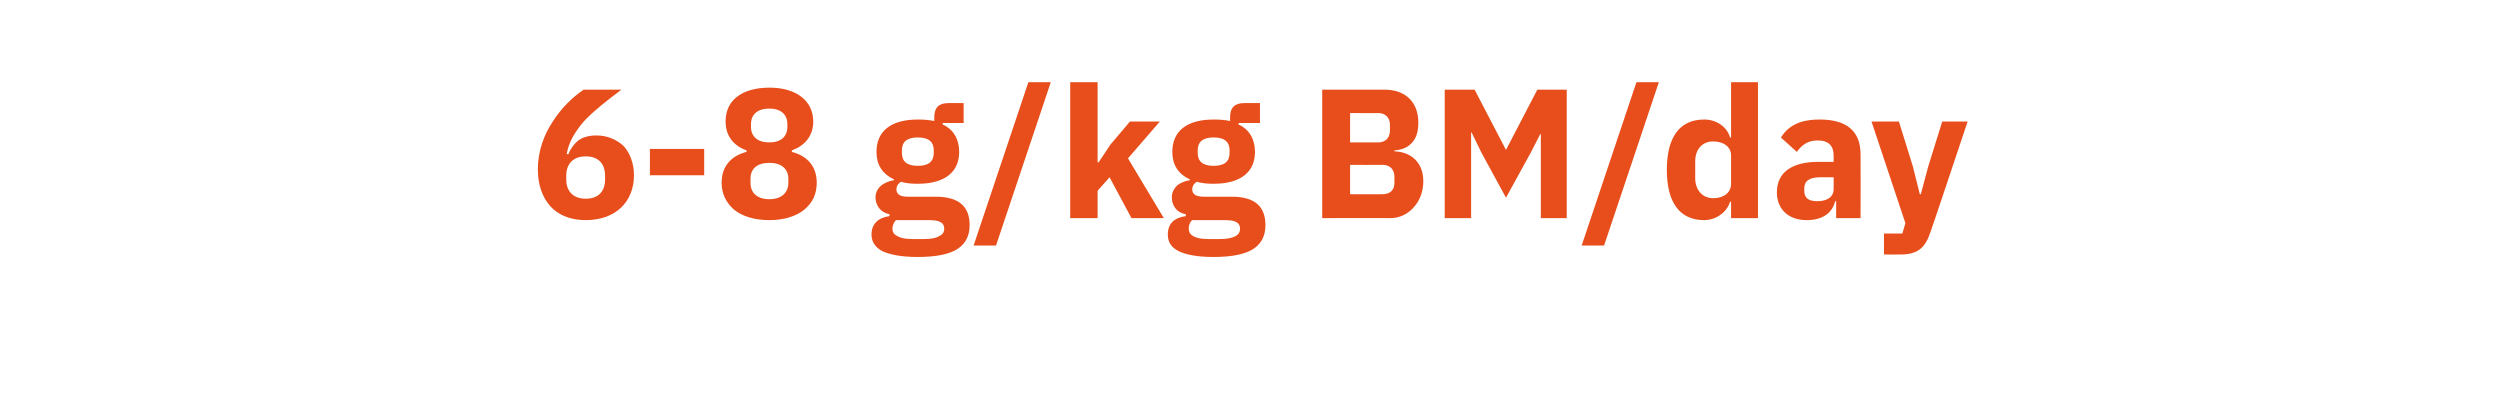 <?xml version="1.0" standalone="no"?><!DOCTYPE svg PUBLIC "-//W3C//DTD SVG 1.1//EN" "http://www.w3.org/Graphics/SVG/1.1/DTD/svg11.dtd"><svg xmlns="http://www.w3.org/2000/svg" version="1.1" width="502px" height="82.1px" viewBox="0 -15 502 82.1" style="top:-15px">  <desc>6 8 g/kg BM/day</desc>  <defs/>  <g id="Polygon147079">    <path d="M 124.7 26.7 C 126.4 25.1 127.3 22.8 127.3 20.2 C 127.3 17.8 126.5 15.7 125.2 14.3 C 123.8 13 121.9 12.2 119.8 12.2 C 118.1 12.2 116.9 12.6 116 13.3 C 115.1 14.1 114.5 15 114.1 16 C 114.1 16 113.8 15.9 113.8 15.9 C 114.2 13.5 115.5 11.4 117.3 9.3 C 119.2 7.3 121.7 5.3 124.8 3 C 124.8 3 117.2 3 117.2 3 C 115 4.5 112.7 6.7 111 9.4 C 109.2 12.1 108 15.4 108 19 C 108 22.1 108.9 24.6 110.5 26.4 C 112.1 28.2 114.6 29.2 117.6 29.2 C 120.6 29.2 123 28.3 124.7 26.7 Z M 113.7 21 C 113.7 21 113.7 20.3 113.7 20.3 C 113.7 17.8 115.2 16.4 117.6 16.4 C 120.1 16.4 121.5 17.8 121.5 20.3 C 121.5 20.3 121.5 21 121.5 21 C 121.5 23.5 120.1 24.9 117.6 24.9 C 115.2 24.9 113.7 23.5 113.7 21 Z M 141.4 20.2 L 141.4 14.9 L 130.5 14.9 L 130.5 20.2 L 141.4 20.2 Z M 161.5 27.1 C 163.2 25.7 164 23.9 164 21.7 C 164 18.4 162.1 16.3 159 15.5 C 159 15.5 159 15.2 159 15.2 C 161.5 14.3 163.3 12.4 163.3 9.4 C 163.3 7.4 162.5 5.7 161 4.5 C 159.5 3.3 157.3 2.6 154.5 2.6 C 151.6 2.6 149.4 3.3 147.9 4.5 C 146.4 5.7 145.7 7.4 145.7 9.4 C 145.7 12.4 147.4 14.3 149.9 15.2 C 149.9 15.2 149.9 15.5 149.9 15.5 C 146.8 16.3 144.9 18.4 144.9 21.7 C 144.9 23.9 145.8 25.7 147.4 27.1 C 149 28.4 151.4 29.2 154.5 29.2 C 157.5 29.2 159.9 28.4 161.5 27.1 Z M 150.7 21.7 C 150.7 21.7 150.7 20.9 150.7 20.9 C 150.7 18.9 152 17.7 154.5 17.7 C 156.9 17.7 158.3 18.9 158.3 20.9 C 158.3 20.9 158.3 21.7 158.3 21.7 C 158.3 23.7 156.9 25 154.5 25 C 152 25 150.7 23.7 150.7 21.7 Z M 150.8 10.5 C 150.8 10.5 150.8 9.9 150.8 9.9 C 150.8 8 152.1 6.8 154.5 6.8 C 156.8 6.8 158.1 8 158.1 9.9 C 158.1 9.9 158.1 10.5 158.1 10.5 C 158.1 12.4 156.8 13.6 154.5 13.6 C 152.1 13.6 150.8 12.4 150.8 10.5 Z M 187.9 24.5 C 187.9 24.5 182.3 24.5 182.3 24.5 C 180.7 24.5 180 24 180 23 C 180 22.4 180.3 21.9 180.9 21.5 C 181.9 21.8 183 21.9 184.3 21.9 C 189.9 21.9 192.6 19.4 192.6 15.5 C 192.6 13 191.5 11 189.3 10 C 189.26 9.95 189.3 9.7 189.3 9.7 L 193.5 9.7 L 193.5 5.7 C 193.5 5.7 190.48 5.68 190.5 5.7 C 188.6 5.7 187.6 6.5 187.6 8.6 C 187.6 8.6 187.6 9.3 187.6 9.3 C 186.6 9.1 185.6 9 184.3 9 C 178.7 9 176 11.5 176 15.5 C 176 18 177.1 19.9 179.5 21 C 179.5 21 179.5 21.2 179.5 21.2 C 178.6 21.3 177.7 21.7 177 22.2 C 176.3 22.8 175.8 23.6 175.8 24.6 C 175.8 26.2 176.8 27.7 178.6 28 C 178.6 28 178.6 28.4 178.6 28.4 C 176.4 28.7 175 29.9 175 32.1 C 175 33.5 175.7 34.6 177.1 35.4 C 178.6 36.1 180.9 36.6 184.2 36.6 C 188.2 36.6 190.8 36 192.4 34.9 C 194 33.8 194.7 32.2 194.7 30.2 C 194.7 26.6 192.7 24.5 187.9 24.5 Z M 188.6 32.4 C 188 32.8 187 33 185.5 33 C 185.5 33 183.3 33 183.3 33 C 181.8 33 180.8 32.8 180.2 32.4 C 179.5 32.1 179.2 31.6 179.2 30.9 C 179.2 30.3 179.5 29.6 179.9 29.2 C 179.9 29.2 186.6 29.2 186.6 29.2 C 188.8 29.2 189.6 29.8 189.6 30.9 C 189.6 31.6 189.3 32.1 188.6 32.4 Z M 181.1 15.7 C 181.1 15.7 181.1 15.2 181.1 15.2 C 181.1 13.5 182.1 12.6 184.3 12.6 C 186.5 12.6 187.5 13.5 187.5 15.2 C 187.5 15.2 187.5 15.7 187.5 15.7 C 187.5 17.4 186.5 18.3 184.3 18.3 C 182.1 18.3 181.1 17.4 181.1 15.7 Z M 200 34.3 L 211 1.5 L 206.5 1.5 L 195.5 34.3 L 200 34.3 Z M 214.9 28.8 L 220.4 28.8 L 220.4 23.3 L 222.8 20.6 L 227.2 28.8 L 233.7 28.8 L 226.5 16.8 L 232.9 9.4 L 226.9 9.4 L 223 14 L 220.6 17.6 L 220.4 17.6 L 220.4 1.5 L 214.9 1.5 L 214.9 28.8 Z M 247.4 24.5 C 247.4 24.5 241.8 24.5 241.8 24.5 C 240.1 24.5 239.4 24 239.4 23 C 239.4 22.4 239.7 21.9 240.3 21.5 C 241.3 21.8 242.5 21.9 243.7 21.9 C 249.3 21.9 252 19.4 252 15.5 C 252 13 250.9 11 248.7 10 C 248.69 9.95 248.7 9.7 248.7 9.7 L 253 9.7 L 253 5.7 C 253 5.7 249.91 5.68 249.9 5.7 C 248 5.7 247 6.5 247 8.6 C 247 8.6 247 9.3 247 9.3 C 246.1 9.1 245 9 243.7 9 C 238.1 9 235.4 11.5 235.4 15.5 C 235.4 18 236.5 19.9 238.9 21 C 238.9 21 238.9 21.2 238.9 21.2 C 238 21.3 237.1 21.7 236.4 22.2 C 235.8 22.8 235.3 23.6 235.3 24.6 C 235.3 26.2 236.2 27.7 238.1 28 C 238.1 28 238.1 28.4 238.1 28.4 C 235.8 28.7 234.5 29.9 234.5 32.1 C 234.5 33.5 235.1 34.6 236.6 35.4 C 238 36.1 240.3 36.6 243.6 36.6 C 247.6 36.6 250.2 36 251.8 34.9 C 253.4 33.8 254.1 32.2 254.1 30.2 C 254.1 26.6 252.1 24.5 247.4 24.5 Z M 248.1 32.4 C 247.4 32.8 246.4 33 244.9 33 C 244.9 33 242.7 33 242.7 33 C 241.2 33 240.2 32.8 239.6 32.4 C 239 32.1 238.7 31.6 238.7 30.9 C 238.7 30.3 238.9 29.6 239.4 29.2 C 239.4 29.2 246 29.2 246 29.2 C 248.2 29.2 249 29.8 249 30.9 C 249 31.6 248.7 32.1 248.1 32.4 Z M 240.5 15.7 C 240.5 15.7 240.5 15.2 240.5 15.2 C 240.5 13.5 241.5 12.6 243.7 12.6 C 245.9 12.6 246.9 13.5 246.9 15.2 C 246.9 15.2 246.9 15.7 246.9 15.7 C 246.9 17.4 245.9 18.3 243.7 18.3 C 241.5 18.3 240.5 17.4 240.5 15.7 Z M 265.5 28.8 C 265.5 28.8 279.18 28.76 279.2 28.8 C 281.1 28.8 282.8 27.9 283.9 26.6 C 285.1 25.3 285.8 23.4 285.8 21.4 C 285.8 19.2 285 17.7 283.8 16.7 C 282.7 15.8 281.2 15.4 280 15.4 C 280 15.4 280 15.2 280 15.2 C 281.4 15.1 282.5 14.7 283.4 13.8 C 284.3 12.9 284.8 11.6 284.8 9.6 C 284.8 5.6 282.3 3 278 3 C 278.04 3.02 265.5 3 265.5 3 L 265.5 28.8 Z M 271.1 18.1 C 271.1 18.1 277.6 18.14 277.6 18.1 C 279.1 18.1 280 19 280 20.5 C 280 20.5 280 21.7 280 21.7 C 280 23.2 279.1 24 277.6 24 C 277.6 24.04 271.1 24 271.1 24 L 271.1 18.1 Z M 271.1 7.7 C 271.1 7.7 276.71 7.74 276.7 7.7 C 278.2 7.7 279.1 8.6 279.1 10.1 C 279.1 10.1 279.1 11.2 279.1 11.2 C 279.1 12.7 278.2 13.6 276.7 13.6 C 276.71 13.57 271.1 13.6 271.1 13.6 L 271.1 7.7 Z M 309.4 28.8 L 314.6 28.8 L 314.6 3 L 308.7 3 L 302.4 15.1 L 302.4 15.1 L 296.1 3 L 290.1 3 L 290.1 28.8 L 295.4 28.8 L 295.4 11.6 L 295.5 11.6 L 297.5 15.7 L 302.4 24.7 L 307.4 15.6 L 309.3 11.9 L 309.4 11.9 L 309.4 28.8 Z M 322.1 34.3 L 333.1 1.5 L 328.6 1.5 L 317.6 34.3 L 322.1 34.3 Z M 347.6 28.8 L 353 28.8 L 353 1.5 L 347.6 1.5 L 347.6 12.6 C 347.6 12.6 347.38 12.65 347.4 12.6 C 346.8 10.5 344.7 9 342.2 9 C 337.3 9 334.7 12.5 334.7 19.1 C 334.7 25.7 337.3 29.2 342.2 29.2 C 343.4 29.2 344.6 28.8 345.5 28.1 C 346.4 27.5 347.1 26.5 347.4 25.5 C 347.38 25.51 347.6 25.5 347.6 25.5 L 347.6 28.8 Z M 340.4 20.8 C 340.4 20.8 340.4 17.4 340.4 17.4 C 340.4 14.9 341.9 13.4 344 13.4 C 346.1 13.4 347.6 14.5 347.6 16.2 C 347.6 16.2 347.6 21.9 347.6 21.9 C 347.6 23.7 346.1 24.8 344 24.8 C 341.9 24.8 340.4 23.2 340.4 20.8 Z M 373.6 16 C 373.63 16.04 373.6 28.8 373.6 28.8 L 368.7 28.8 L 368.7 25.4 C 368.7 25.4 368.51 25.36 368.5 25.4 C 367.9 27.9 365.8 29.2 362.8 29.2 C 359 29.2 356.8 26.9 356.8 23.6 C 356.8 19.5 360 17.5 365.1 17.5 C 365.12 17.51 368.2 17.5 368.2 17.5 C 368.2 17.5 368.18 16.3 368.2 16.3 C 368.2 14.4 367.3 13.2 365 13.2 C 362.8 13.2 361.7 14.3 360.8 15.5 C 360.8 15.5 357.6 12.6 357.6 12.6 C 359.1 10.3 361.3 9 365.4 9 C 370.9 9 373.6 11.4 373.6 16 Z M 368.2 20.6 C 368.2 20.6 365.52 20.61 365.5 20.6 C 363.4 20.6 362.3 21.3 362.3 22.8 C 362.3 22.8 362.3 23.3 362.3 23.3 C 362.3 24.8 363.2 25.4 364.9 25.4 C 366.7 25.4 368.2 24.7 368.2 22.9 C 368.18 22.89 368.2 20.6 368.2 20.6 Z M 387.2 18.4 L 385.7 24 L 385.5 24 L 384.1 18.4 L 381.3 9.4 L 375.8 9.4 L 382.6 29.8 L 382 31.9 L 378.3 31.9 L 378.3 36.1 C 378.3 36.1 381.71 36.13 381.7 36.1 C 385.1 36.1 386.6 34.7 387.6 31.7 C 387.64 31.74 395.1 9.4 395.1 9.4 L 390 9.4 L 387.2 18.4 Z " stroke="none" fill="#e74e1b"/>  </g></svg>